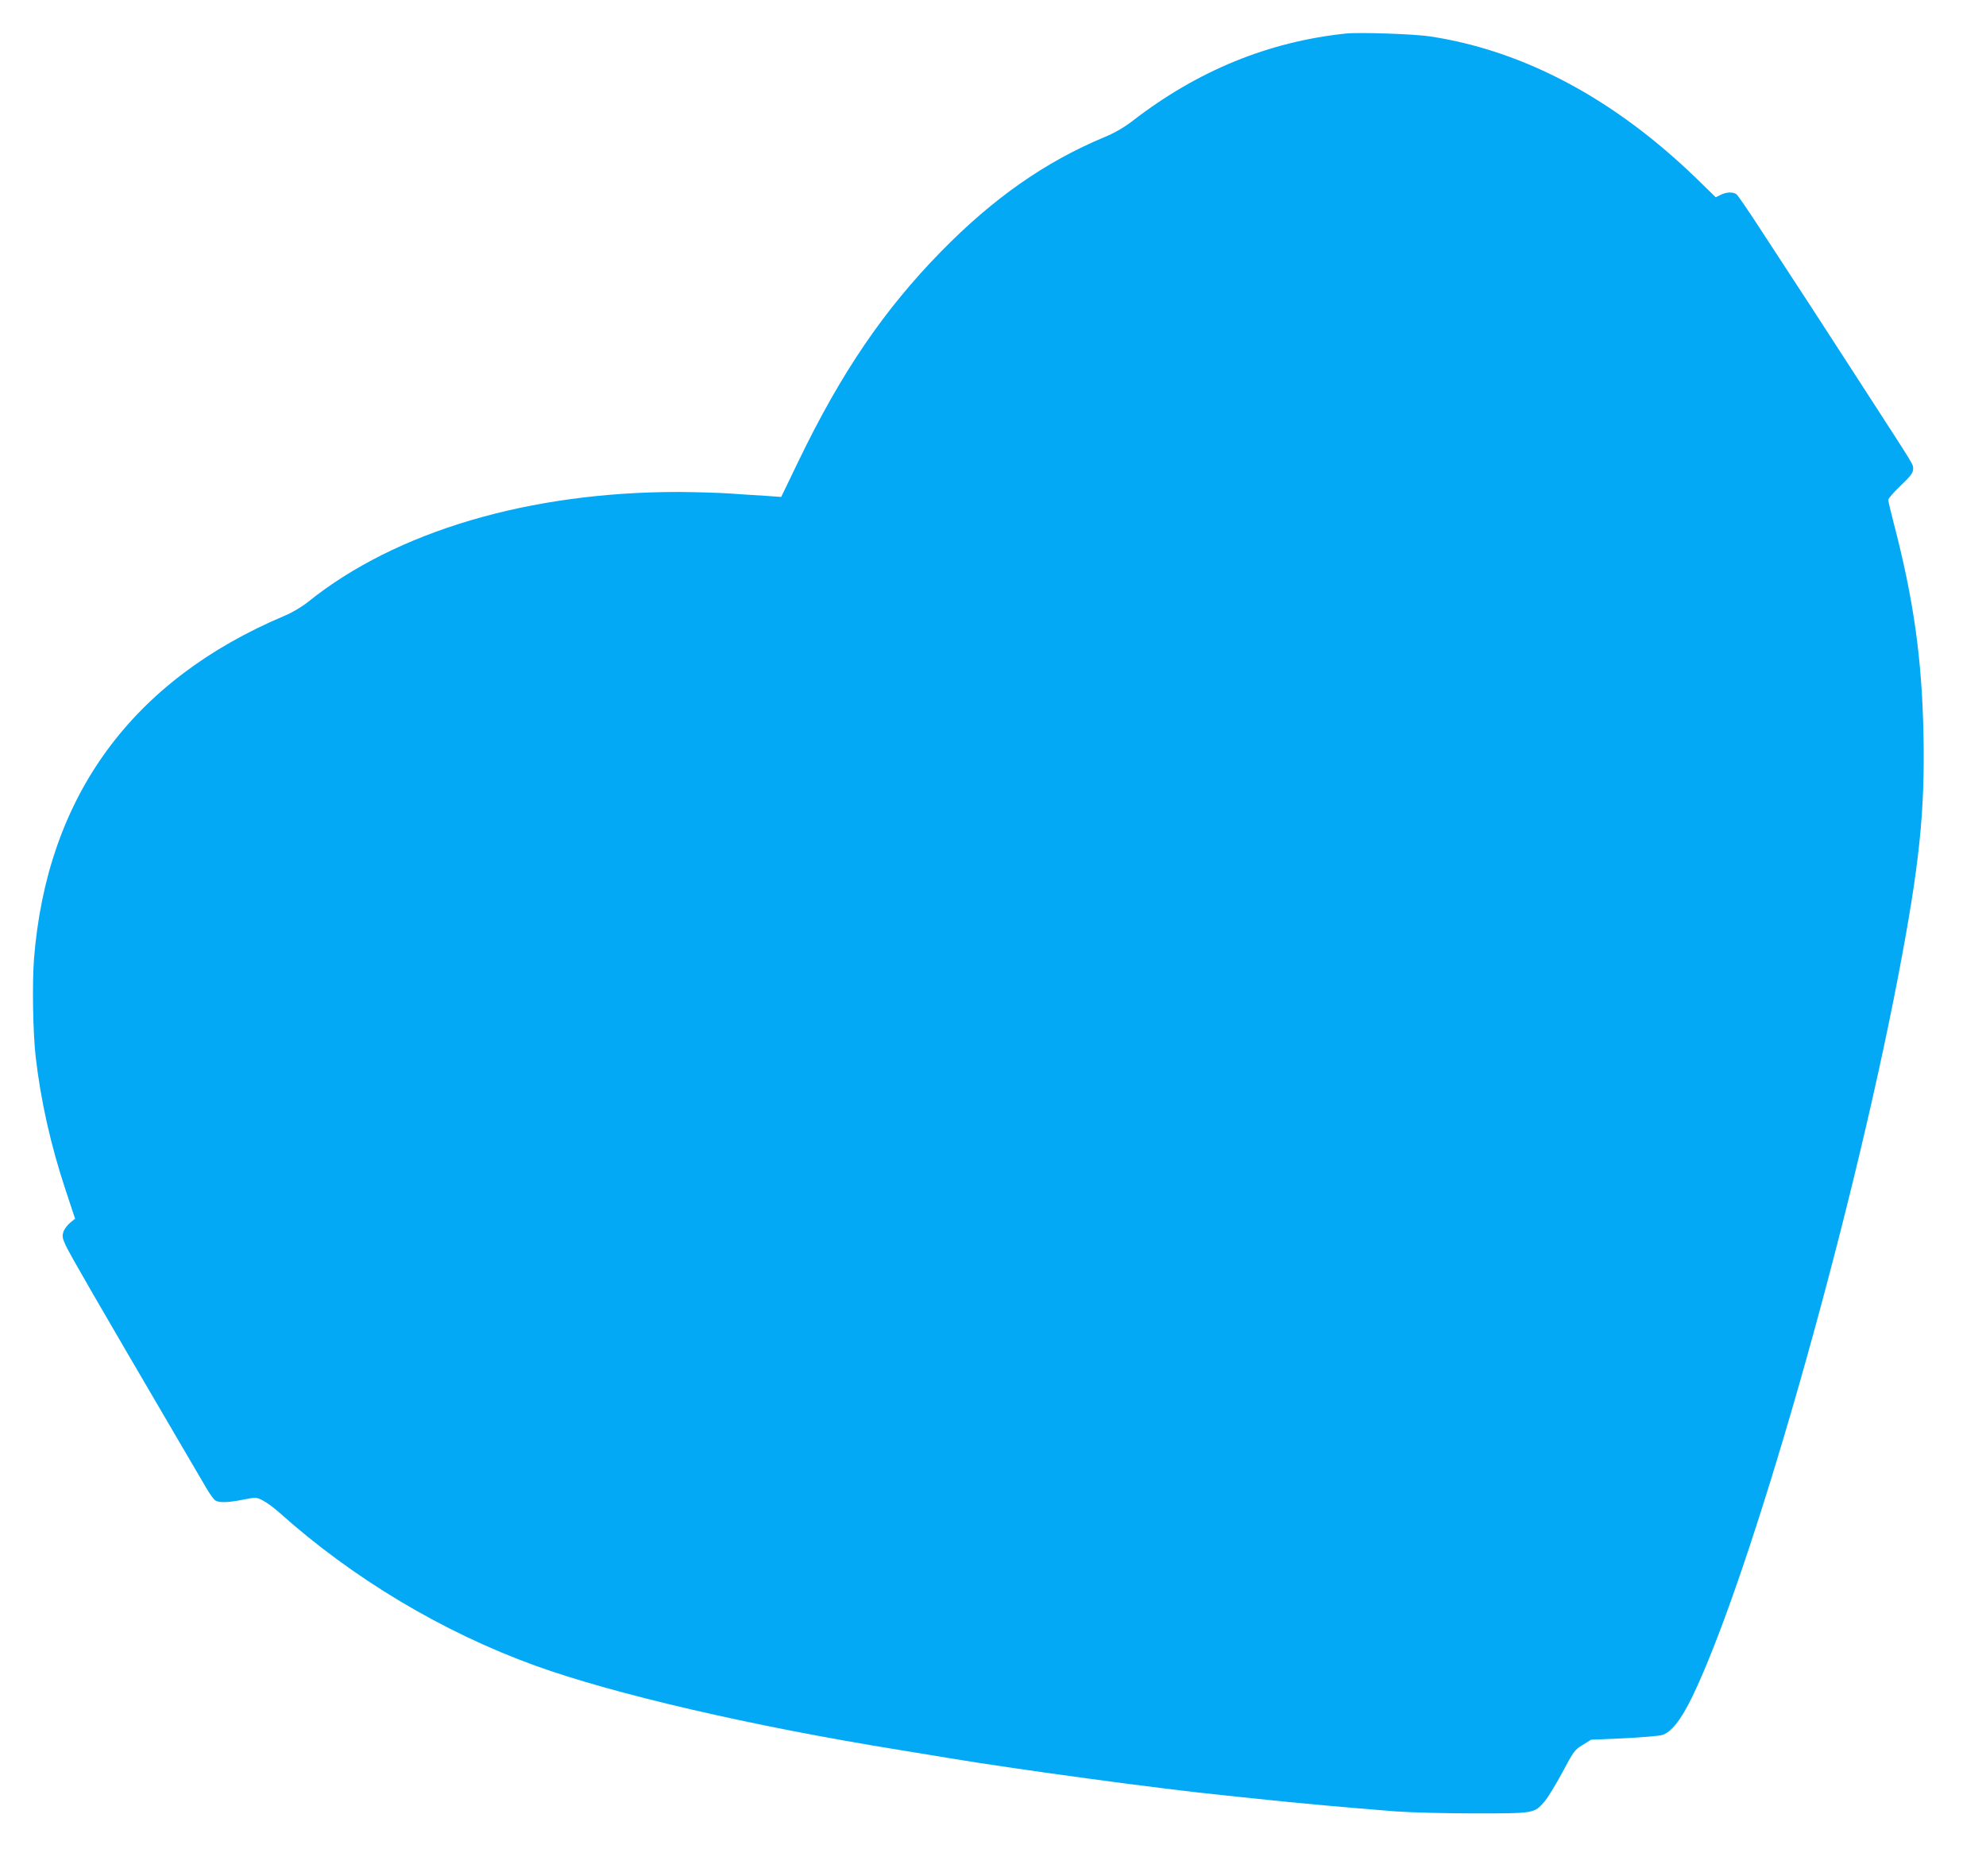 <?xml version="1.0" standalone="no"?>
<!DOCTYPE svg PUBLIC "-//W3C//DTD SVG 20010904//EN"
 "http://www.w3.org/TR/2001/REC-SVG-20010904/DTD/svg10.dtd">
<svg version="1.0" xmlns="http://www.w3.org/2000/svg"
 width="1280pt" height="1209pt" viewBox="0 0 1280 1209"
 preserveAspectRatio="xMidYMid meet">
<g transform="translate(0,1209) scale(0.1,-0.1)"
fill="#03a9f4" stroke="none">
<path d="M8675 11874 c-498 -52 -956 -239 -1374 -562 -56 -43 -116 -78 -179
-104 -385 -160 -720 -395 -1057 -739 -370 -378 -645 -783 -920 -1353 l-110
-228 -100 7 c-55 3 -158 10 -230 15 -71 5 -219 9 -327 10 -965 1 -1826 -253
-2392 -708 -40 -32 -102 -69 -150 -89 -987 -416 -1534 -1165 -1617 -2213 -12
-157 -7 -472 11 -630 33 -286 98 -573 193 -859 l61 -184 -32 -26 c-17 -14 -37
-40 -43 -58 -9 -28 -7 -40 13 -85 28 -61 204 -365 730 -1263 74 -126 154 -263
177 -302 23 -40 50 -77 61 -83 27 -14 83 -12 178 7 82 16 85 16 125 -5 23 -11
72 -47 108 -79 472 -423 1050 -769 1649 -986 507 -183 1394 -389 2340 -542
151 -25 302 -49 335 -55 432 -72 1369 -199 1770 -239 55 -6 145 -15 200 -21
268 -29 597 -58 900 -82 94 -7 322 -13 510 -13 385 0 383 0 449 76 21 24 73
109 115 187 72 136 79 146 131 178 l55 34 210 9 c116 6 227 15 247 21 59 17
122 97 194 245 370 763 1020 3035 1329 4650 136 711 172 1055 162 1555 -10
489 -64 869 -192 1360 -19 74 -35 141 -35 149 0 9 36 50 80 92 64 61 80 82 80
105 0 35 25 -7 -312 514 -290 448 -360 557 -683 1050 -70 107 -134 201 -143
208 -22 17 -67 15 -103 -4 l-31 -15 -121 118 c-530 514 -1111 825 -1717 918
-101 16 -458 28 -545 19z"/>
</g>
</svg>
